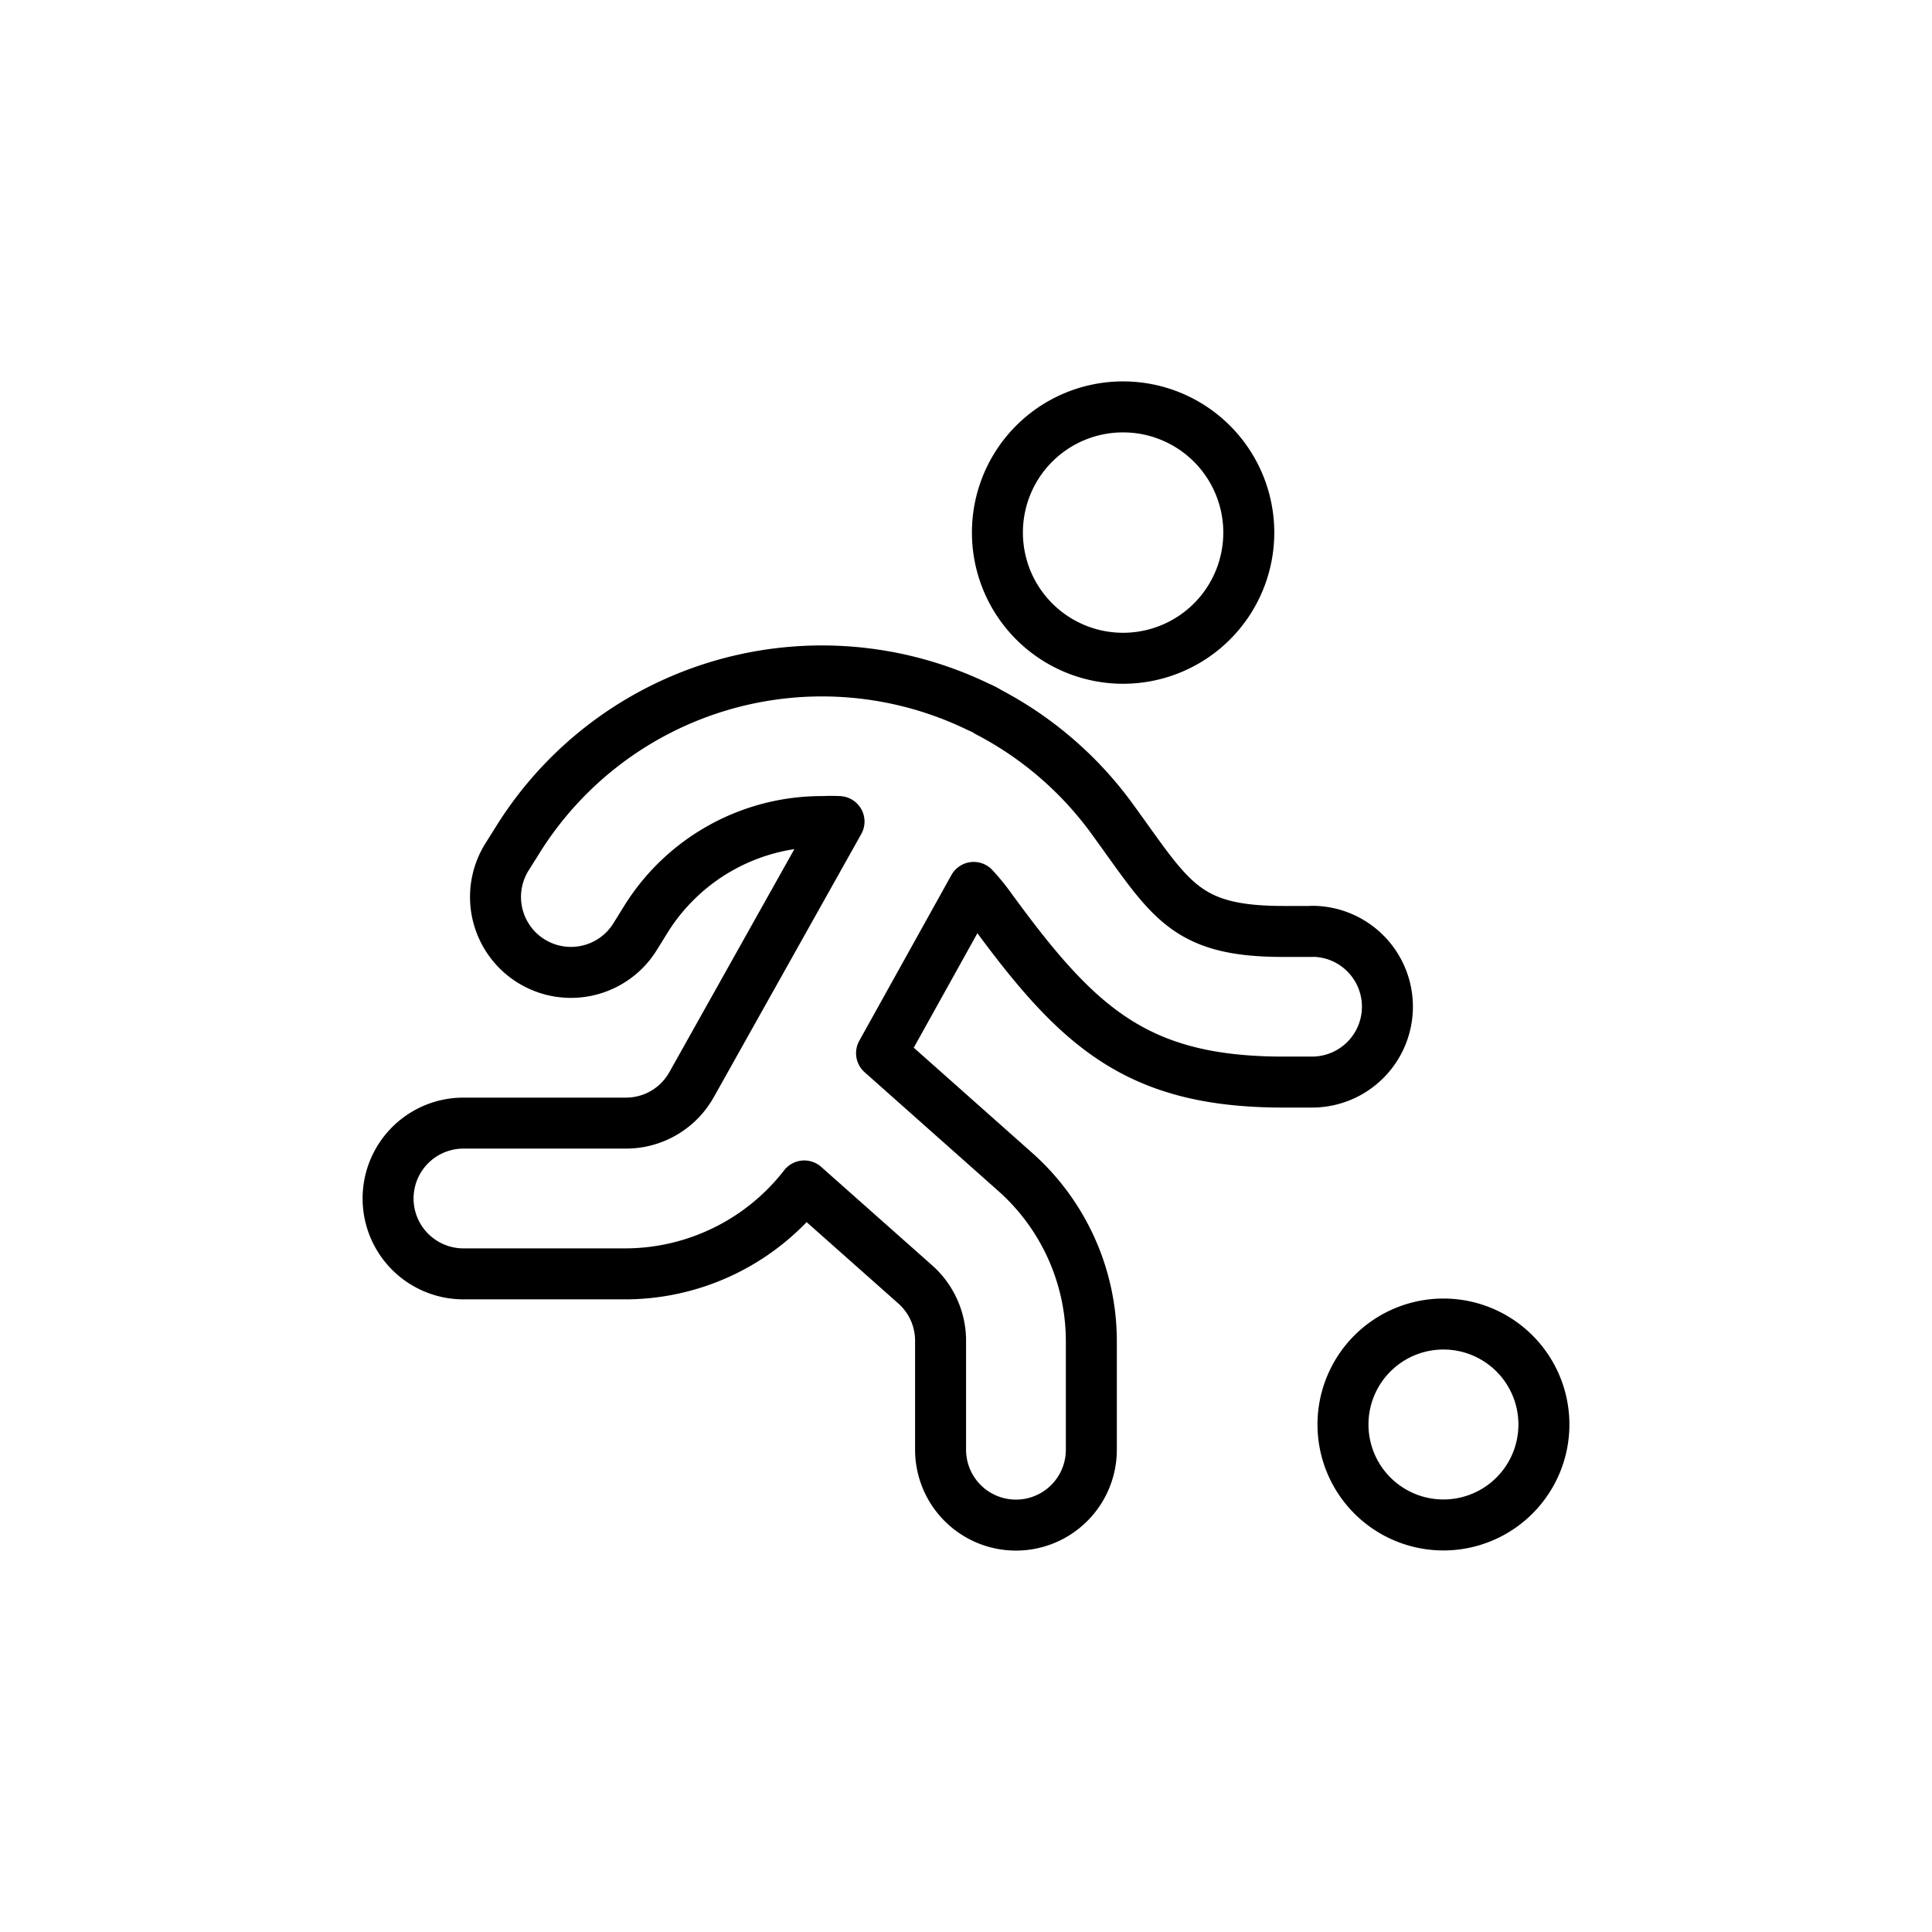 <svg id="Layer_1" data-name="Layer 1" xmlns="http://www.w3.org/2000/svg" viewBox="0 0 141.73 141.73"><defs><style>.cls-1{fill:none;stroke:#000;stroke-linecap:round;stroke-linejoin:round;stroke-width:3.74px;}</style></defs><path class="cls-1" d="M73.17,39.07a9.22,9.22,0,1,0,9.22-9.22A9.21,9.21,0,0,0,73.17,39.07Z"/><path class="cls-1" d="M98.52,104.51a7.37,7.37,0,1,0,7.37-7.38A7.37,7.37,0,0,0,98.52,104.51Z"/><path class="cls-1" d="M96.25,68.33H94.14c-7.3,0-8.27-2.38-12.57-8.28a26.26,26.26,0,0,0-9.11-7.84l-.12-.08a5.77,5.77,0,0,0-.56-.27A26.29,26.29,0,0,0,38,61.58l-.81,1.29a5.53,5.53,0,0,0,9.39,5.86l.8-1.29a15.19,15.19,0,0,1,13-7.17,11.43,11.43,0,0,1,1.17,0L50.75,79.54a5.51,5.51,0,0,1-4.83,2.85H34a5.53,5.53,0,0,0,0,11.06H45.92A16.65,16.65,0,0,0,59,87l8.16,7.24A5.53,5.53,0,0,1,69,98.42v7.93a5.53,5.53,0,0,0,11.06,0V98.42A16.62,16.62,0,0,0,74.51,86l-9.84-8.74L71.43,65.1a15,15,0,0,1,1.19,1.45C79,75.31,83.32,79.38,94.14,79.38h2.11a5.53,5.53,0,0,0,0-11.06Z"/></svg>